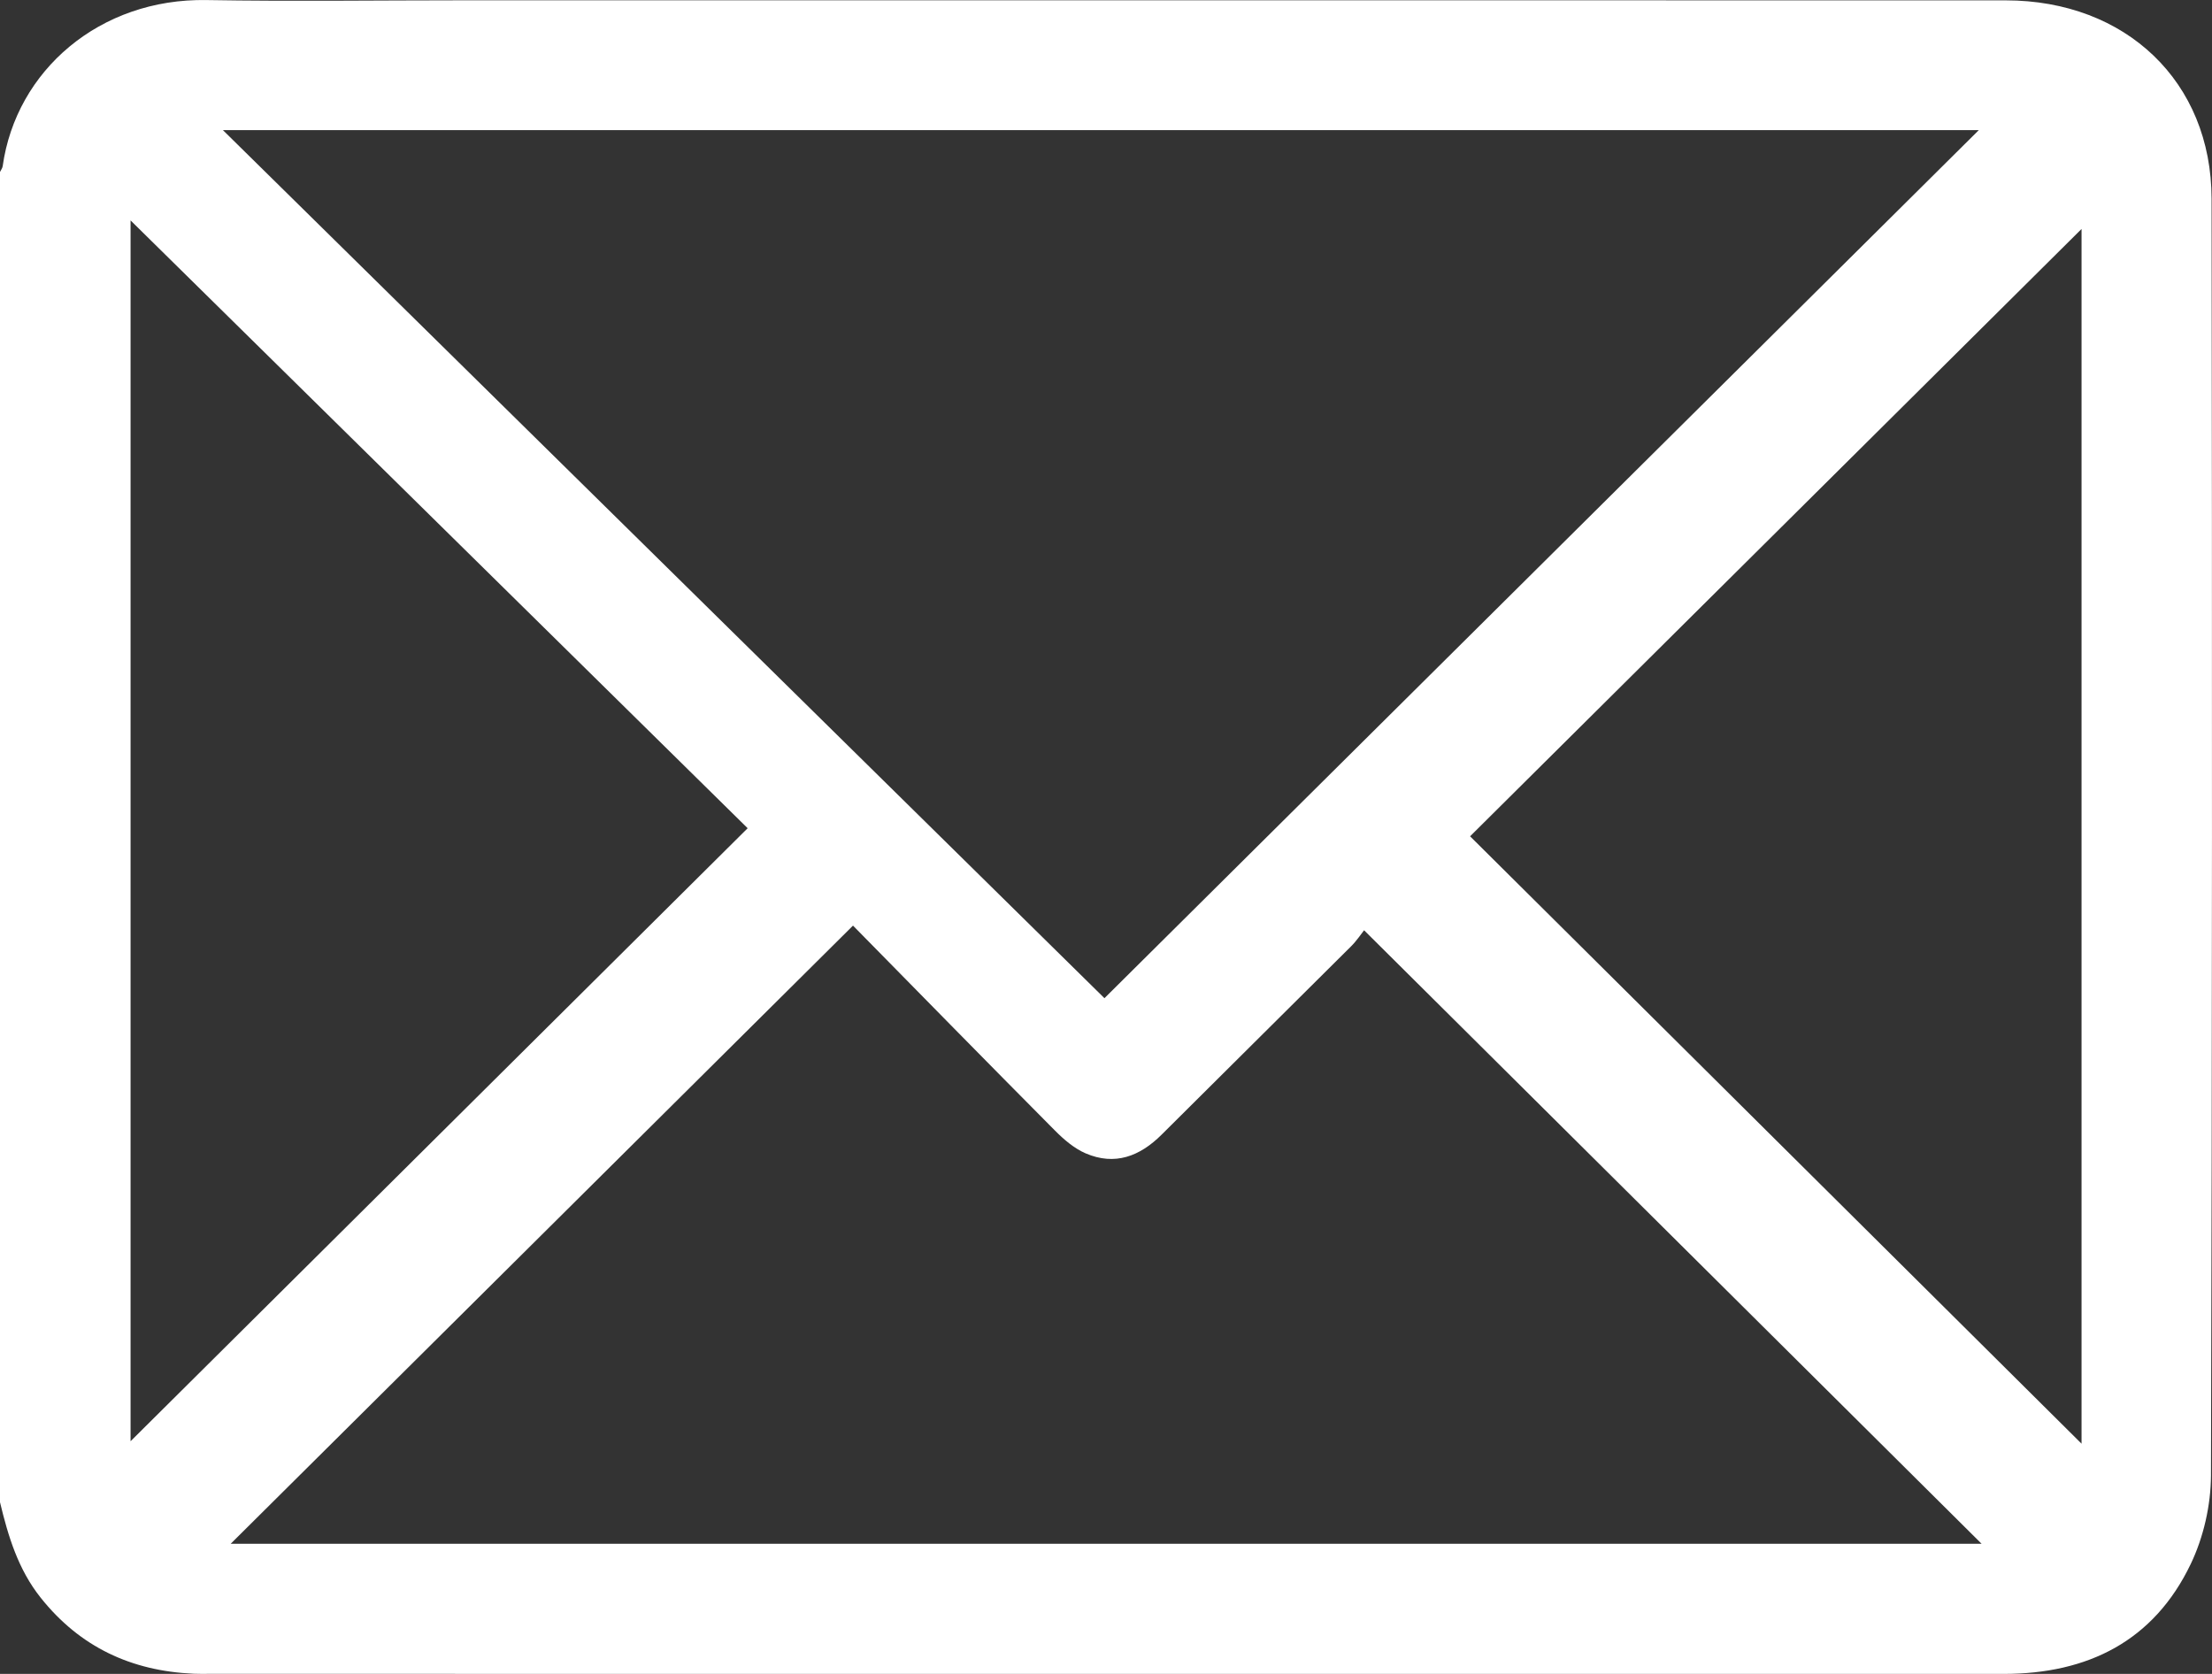 <?xml version="1.0" encoding="UTF-8"?>
<svg width="37px" height="28px" viewBox="0 0 37 28" version="1.1" xmlns="http://www.w3.org/2000/svg" xmlns:xlink="http://www.w3.org/1999/xlink">
    <rect x="0" y="0" width="37" height="28" fill="#333333" stroke="none"/>
    <title>Path</title>
    <g id="Desktop" stroke="none" stroke-width="1" fill="none" fill-rule="evenodd">
        <g id="Beratung" transform="translate(-1537, -3403)" fill="#FFFFFF">
            <g id="Group-7" transform="translate(1251, 3379)">
                <g id="Group-3" transform="translate(286, 24)">
                    <path d="M34.818,3.83 C31.393,7.233 27.959,10.643 24.59,13.989 C27.987,17.363 31.417,20.771 34.818,24.149 L34.818,3.83 Z M2.184,24.108 C5.592,20.723 9.047,17.291 12.506,13.854 C9.116,10.515 5.676,7.126 2.184,3.687 L2.184,24.108 Z M14.268,15.483 C10.735,18.992 7.285,22.419 3.859,25.823 L33.146,25.823 C29.73,22.429 26.297,19.018 22.817,15.561 C22.763,15.629 22.69,15.74 22.597,15.832 C21.543,16.882 20.485,17.928 19.431,18.979 C19.067,19.342 18.649,19.504 18.158,19.292 C17.966,19.209 17.793,19.059 17.644,18.909 C16.503,17.76 15.37,16.604 14.268,15.483 L14.268,15.483 Z M18.474,16.697 L33.099,2.177 L3.729,2.177 C8.697,7.069 13.616,11.913 18.474,16.697 L18.474,16.697 Z M0,25.128 C0,17.711 0,10.294 0,2.877 C0.015,2.844 0.041,2.813 0.045,2.779 C0.269,1.18 1.667,-0.03 3.455,0.001 C4.888,0.025 6.322,0.005 7.755,0.005 C16.354,0.005 24.952,0.004 33.551,0.006 C35.561,0.007 36.99,1.368 36.993,3.325 C37.003,10.443 37.004,17.561 36.983,24.679 C36.981,25.176 36.859,25.714 36.644,26.162 C36.028,27.448 34.926,28 33.515,28 C23.508,27.999 13.5,27.999 3.492,27.999 C3.408,27.999 3.323,28.001 3.239,27.997 C2.196,27.951 1.337,27.55 0.681,26.726 C0.304,26.253 0.137,25.699 0,25.128 L0,25.128 Z" id="Fill-1"></path>
                </g>
            </g>
        </g>
    </g>
</svg>